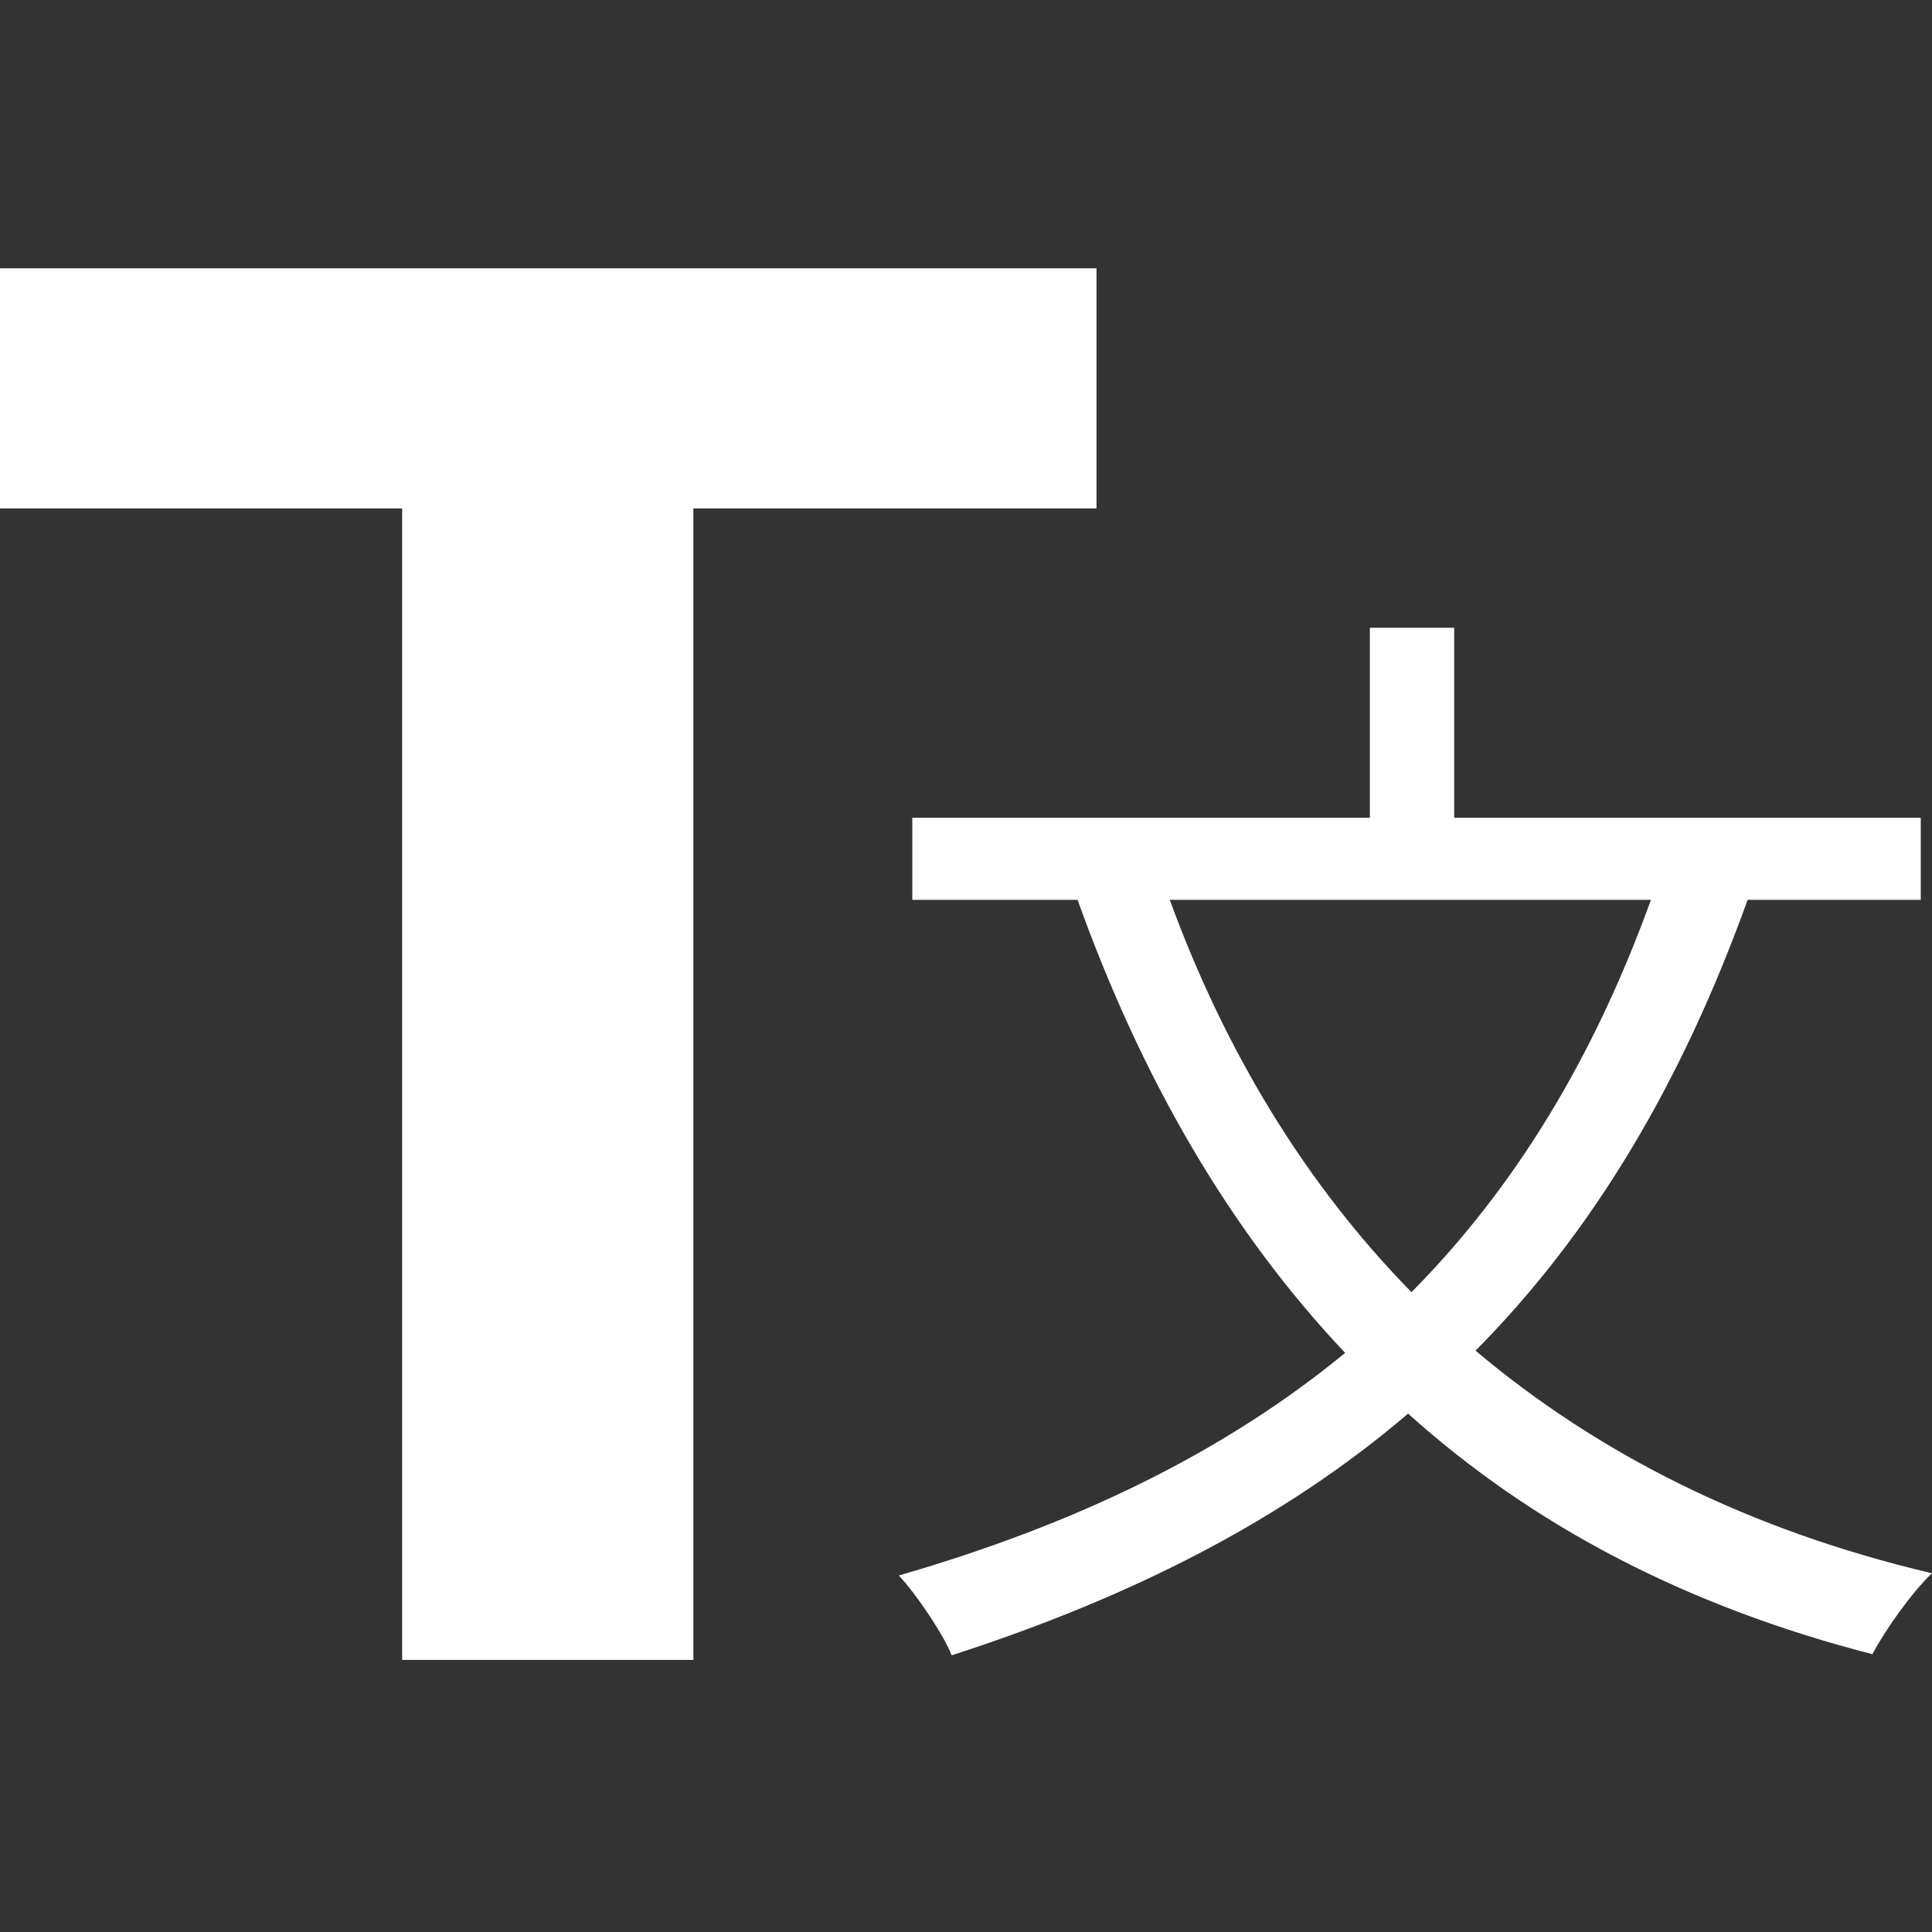 <svg width="180" height="180" viewBox="0 0 180 180" fill="none" xmlns="http://www.w3.org/2000/svg">
<rect x="0" y="0" width="180" height="180" fill="#333333" stroke="none"/>
<path fill-rule="evenodd" clip-rule="evenodd" d="M64.601 47.372V154.65H37.467V47.372H0V25H102.157V47.372H64.601ZM131.504 120.39C141.14 110.649 148.472 98.604 153.814 83.835H108.984C114.116 97.871 121.553 110.23 131.504 120.39ZM178.952 76.189V83.835H162.822C156.642 101.013 148.367 114.839 137.474 125.837C148.891 135.473 163.031 142.596 180 146.576C178.114 148.357 175.601 151.918 174.448 154.118C156.956 149.614 142.711 142.072 131.19 131.703C119.668 141.548 105.527 148.776 88.664 154.222C87.931 152.337 85.417 148.566 83.741 146.786C100.395 141.967 114.116 135.264 125.324 126.046C114.535 114.629 106.365 100.489 100.395 83.835H84.998V76.189H127.628V58.487H135.484V76.189H178.952Z" fill="white"/>
</svg>
